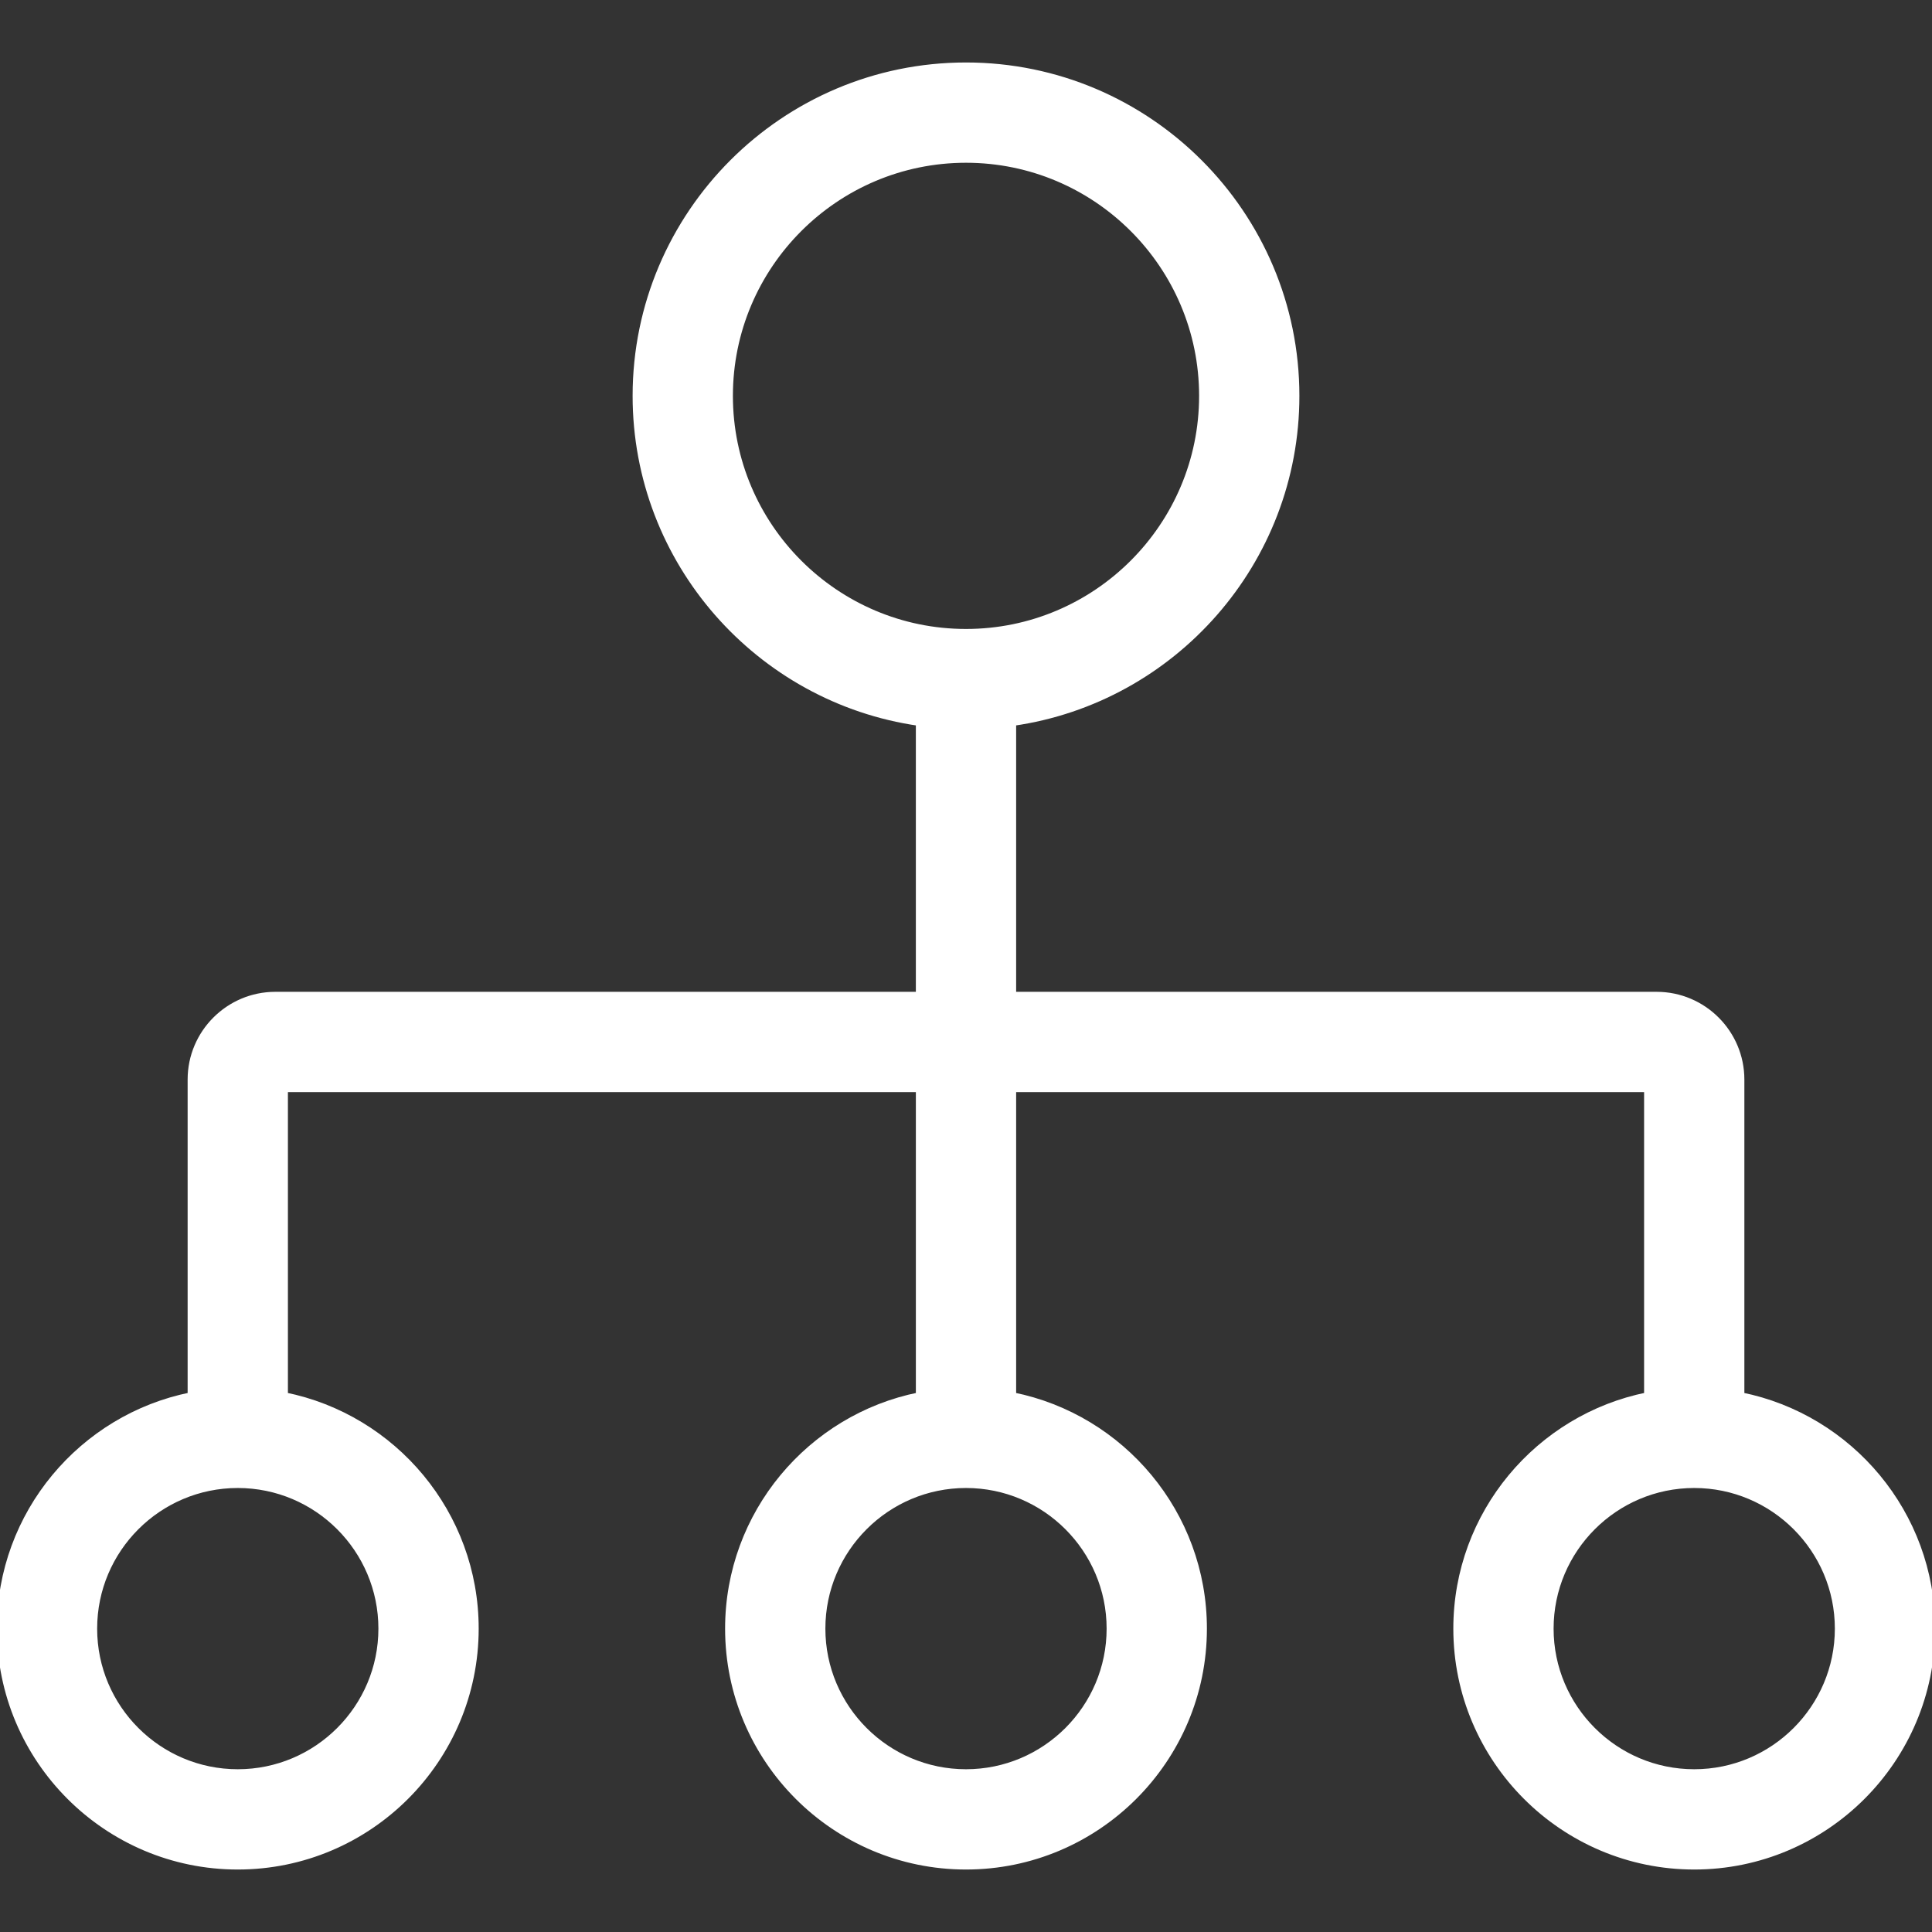 <!DOCTYPE svg PUBLIC "-//W3C//DTD SVG 1.1//EN" "http://www.w3.org/Graphics/SVG/1.1/DTD/svg11.dtd">
<!-- Uploaded to: SVG Repo, www.svgrepo.com, Transformed by: SVG Repo Mixer Tools -->
<svg height="800px" width="800px" version="1.1" id="Capa_1" xmlns="http://www.w3.org/2000/svg" xmlns:xlink="http://www.w3.org/1999/xlink" viewBox="0 0 308.248 308.248" xml:space="preserve" fill="#ffffff" stroke="#ffffff">
<rect x="0" y="0" width="308.248" height="308.248" fill="#333333" stroke="none"/>
<g id="SVGRepo_bgCarrier" stroke-width="0"/>
<g id="SVGRepo_tracerCarrier" stroke-linecap="round" stroke-linejoin="round"/>
<g id="SVGRepo_iconCarrier"> <path style="fill:#ffffff;" d="M277.812,222.656v-50.413c0-7.444-6.056-13.5-13.5-13.5H161.624v-43.436 c25.513-3.652,45.191-25.642,45.191-52.148c0-29.054-23.637-52.691-52.691-52.691c-29.054,0-52.691,23.638-52.691,52.691 c0,26.507,19.678,48.496,45.191,52.148v43.436H43.936c-7.444,0-13.5,6.056-13.5,13.5v50.413C13.099,226.147,0,241.494,0,259.845 c0,20.918,17.018,37.935,37.936,37.935c20.918,0,37.937-17.017,37.937-37.935c0-18.351-13.098-33.697-30.437-37.19v-48.912h101.188 v48.913c-17.338,3.491-30.436,18.838-30.436,37.189c0,20.918,17.018,37.935,37.936,37.935c20.918,0,37.936-17.017,37.936-37.935 c0-18.351-13.098-33.697-30.436-37.189v-48.913h101.188v48.912c-17.338,3.492-30.437,18.839-30.437,37.19 c0,20.918,17.018,37.935,37.937,37.935c20.918,0,37.936-17.017,37.936-37.935C308.248,241.494,295.149,226.147,277.812,222.656z M116.433,63.159c0-20.783,16.908-37.691,37.691-37.691c20.783,0,37.691,16.908,37.691,37.691s-16.908,37.691-37.691,37.691 C133.341,100.851,116.433,83.942,116.433,63.159z M60.873,259.845c0,12.646-10.289,22.935-22.937,22.935 C25.289,282.78,15,272.491,15,259.845c0-12.648,10.289-22.937,22.936-22.937C50.583,236.908,60.873,247.197,60.873,259.845z M177.06,259.845c0,12.646-10.289,22.935-22.936,22.935c-12.647,0-22.936-10.289-22.936-22.935 c0-12.648,10.289-22.937,22.936-22.937C166.771,236.908,177.06,247.197,177.06,259.845z M270.312,282.78 c-12.647,0-22.937-10.289-22.937-22.935c0-12.648,10.289-22.937,22.937-22.937c12.647,0,22.936,10.289,22.936,22.937 C293.248,272.491,282.959,282.78,270.312,282.78z"/> </g>
</svg>